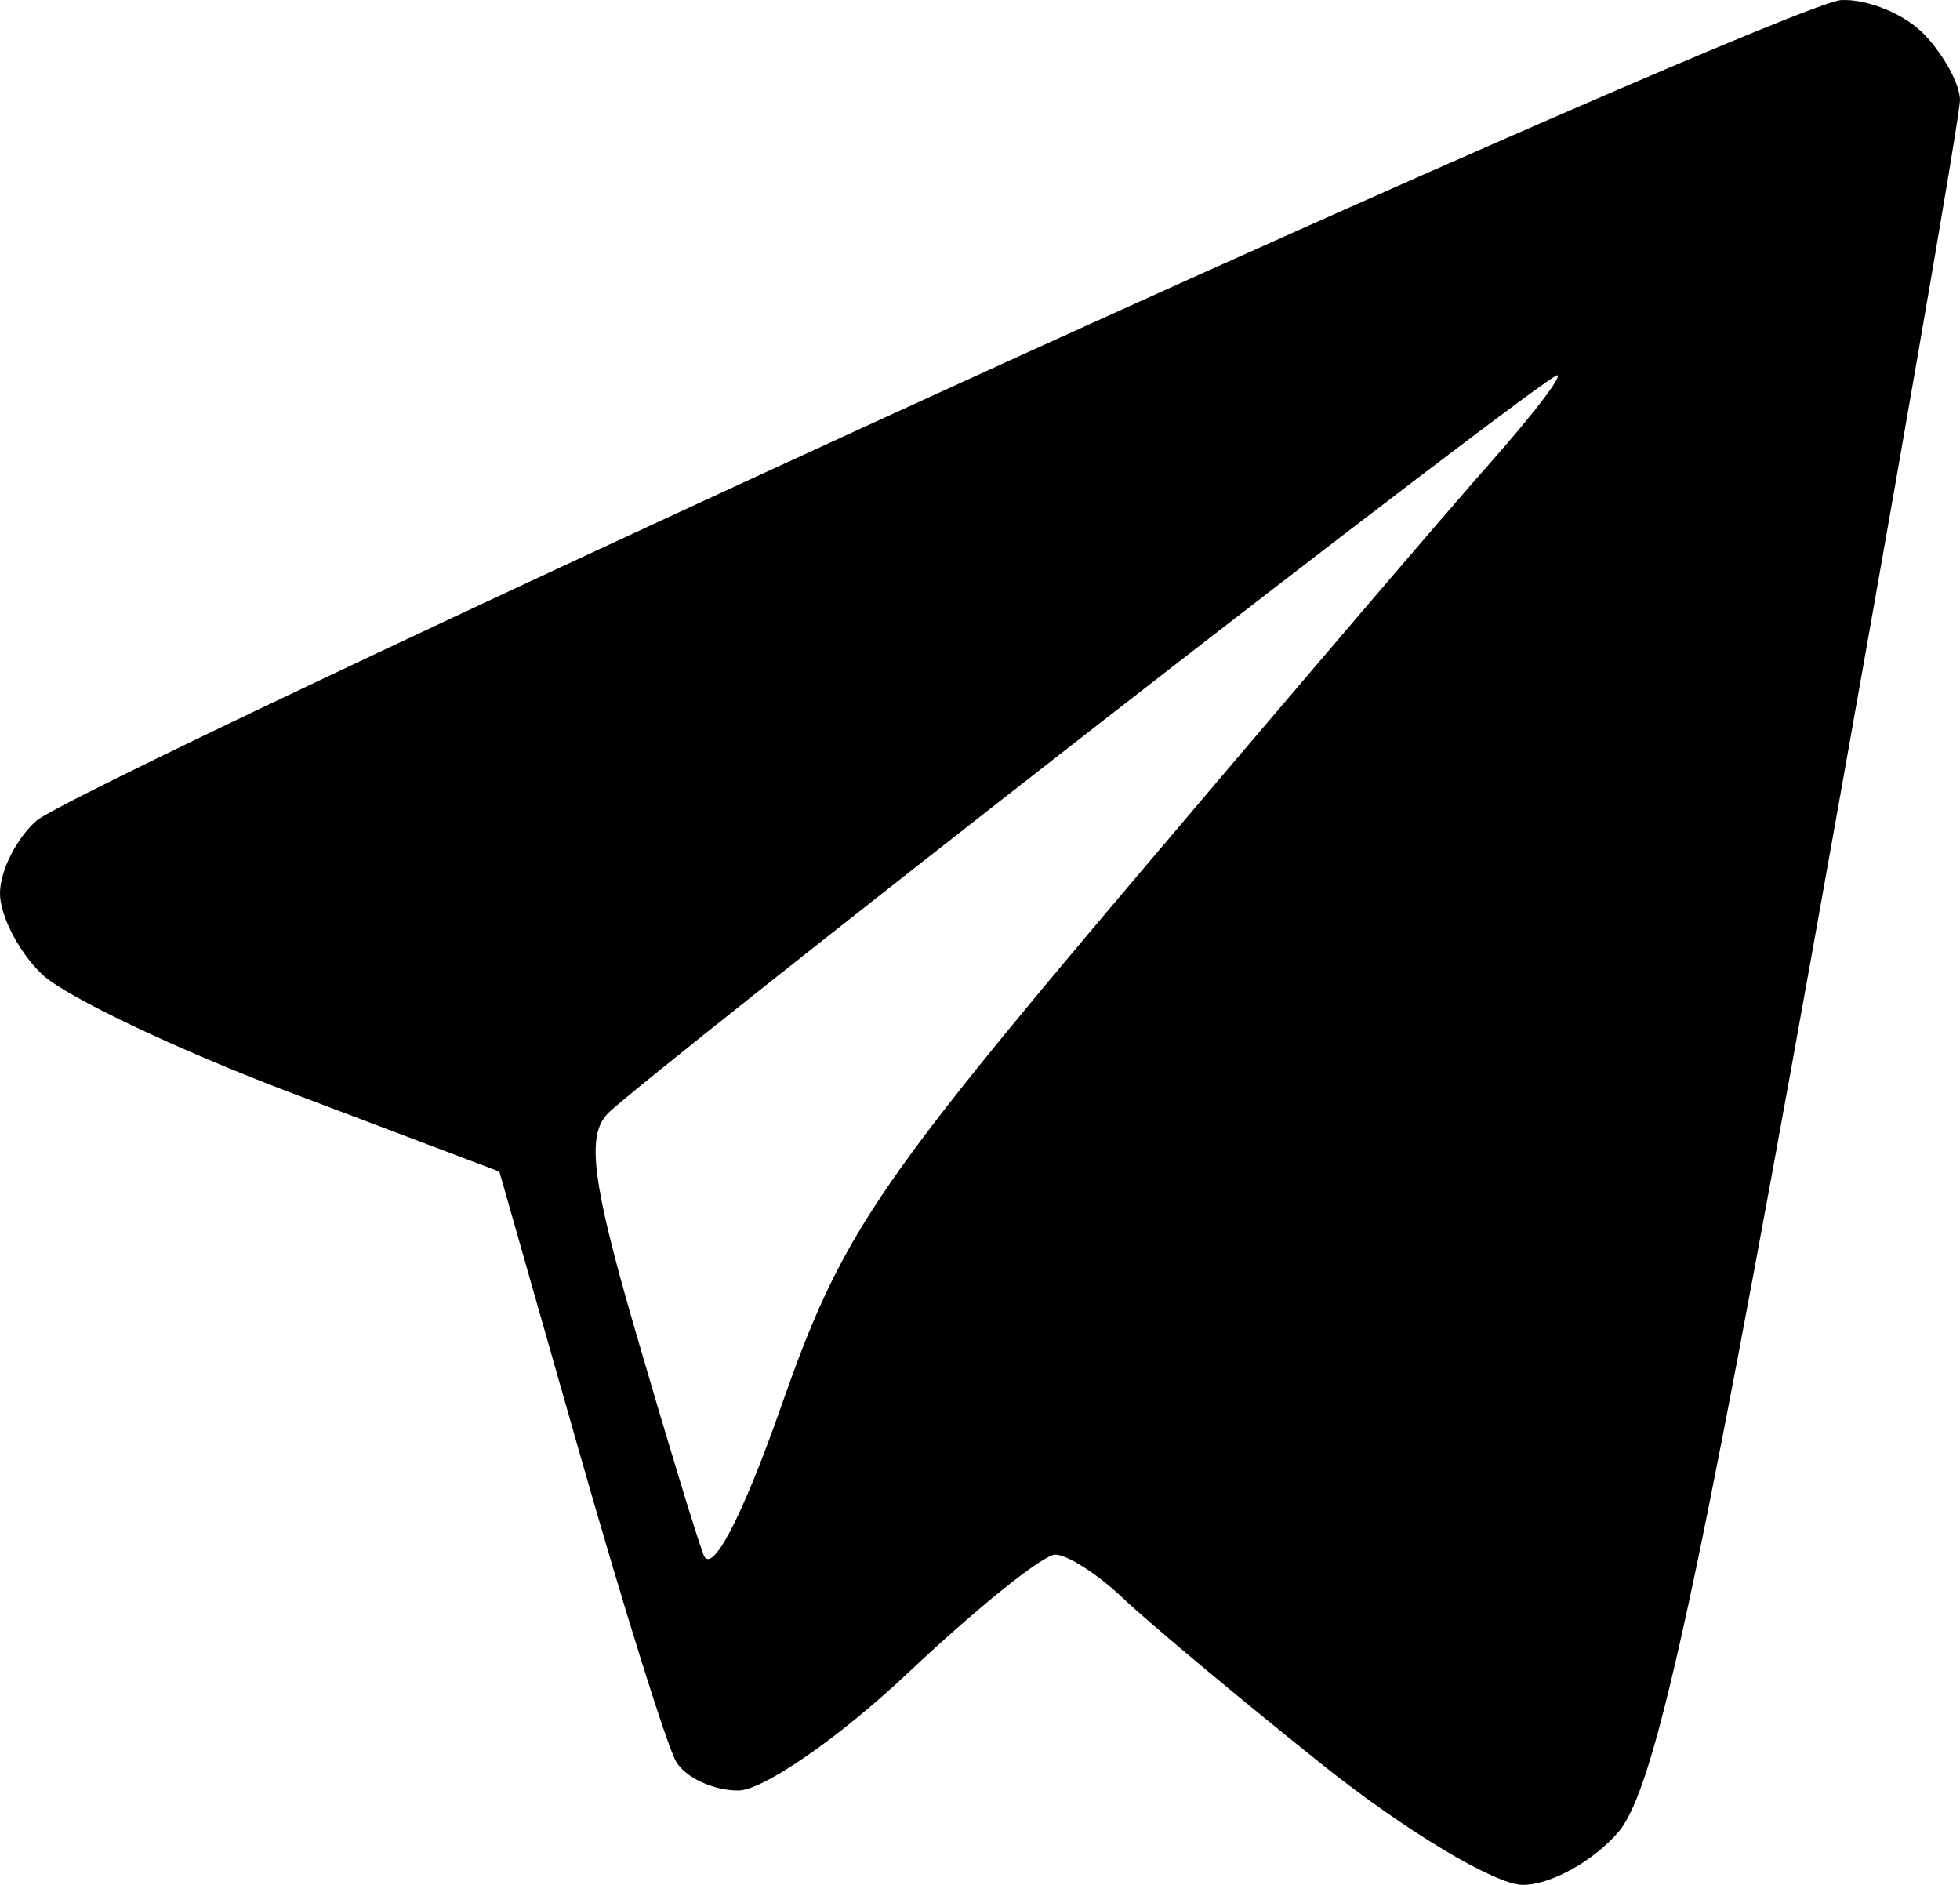 <?xml version="1.0" encoding="UTF-8"?> <svg xmlns="http://www.w3.org/2000/svg" width="104" height="100" viewBox="0 0 104 100" fill="none"> <path fill-rule="evenodd" clip-rule="evenodd" d="M49.496 20.984C24.4 32.456 2.998 42.608 1.934 43.543C0.87 44.478 0 46.212 0 47.398C0 48.584 1.002 50.514 2.225 51.686C3.449 52.86 9.412 55.696 15.475 57.989L26.497 62.157L30.74 77.043C33.073 85.23 35.385 92.619 35.876 93.461C36.368 94.305 37.851 94.994 39.171 94.994C40.491 94.994 44.553 92.178 48.199 88.737C51.845 85.295 55.352 82.48 55.993 82.48C56.633 82.48 58.256 83.523 59.598 84.799C60.939 86.075 65.658 90.017 70.084 93.559C74.509 97.102 79.335 100 80.808 100C82.281 100 84.565 98.732 85.884 97.184C87.771 94.968 89.957 85.04 96.148 50.568C100.474 26.477 104.008 6.103 104 5.291C103.992 4.48 103.15 2.932 102.129 1.85C101.107 0.768 99.114 -0.063 97.698 0.004C96.281 0.07 74.591 9.511 49.496 20.984ZM79.034 24.6C76.746 27.182 68.137 37.257 59.903 46.99C46.379 62.977 44.599 65.638 41.483 74.522C39.383 80.507 37.756 83.622 37.326 82.48C36.936 81.447 35.309 76.098 33.709 70.594C31.426 62.742 31.11 60.265 32.238 59.087C33.03 58.263 44.564 49.11 57.869 38.748C71.174 28.386 82.315 19.907 82.627 19.907C82.941 19.907 81.323 22.019 79.034 24.6Z" fill="black"></path> </svg> 